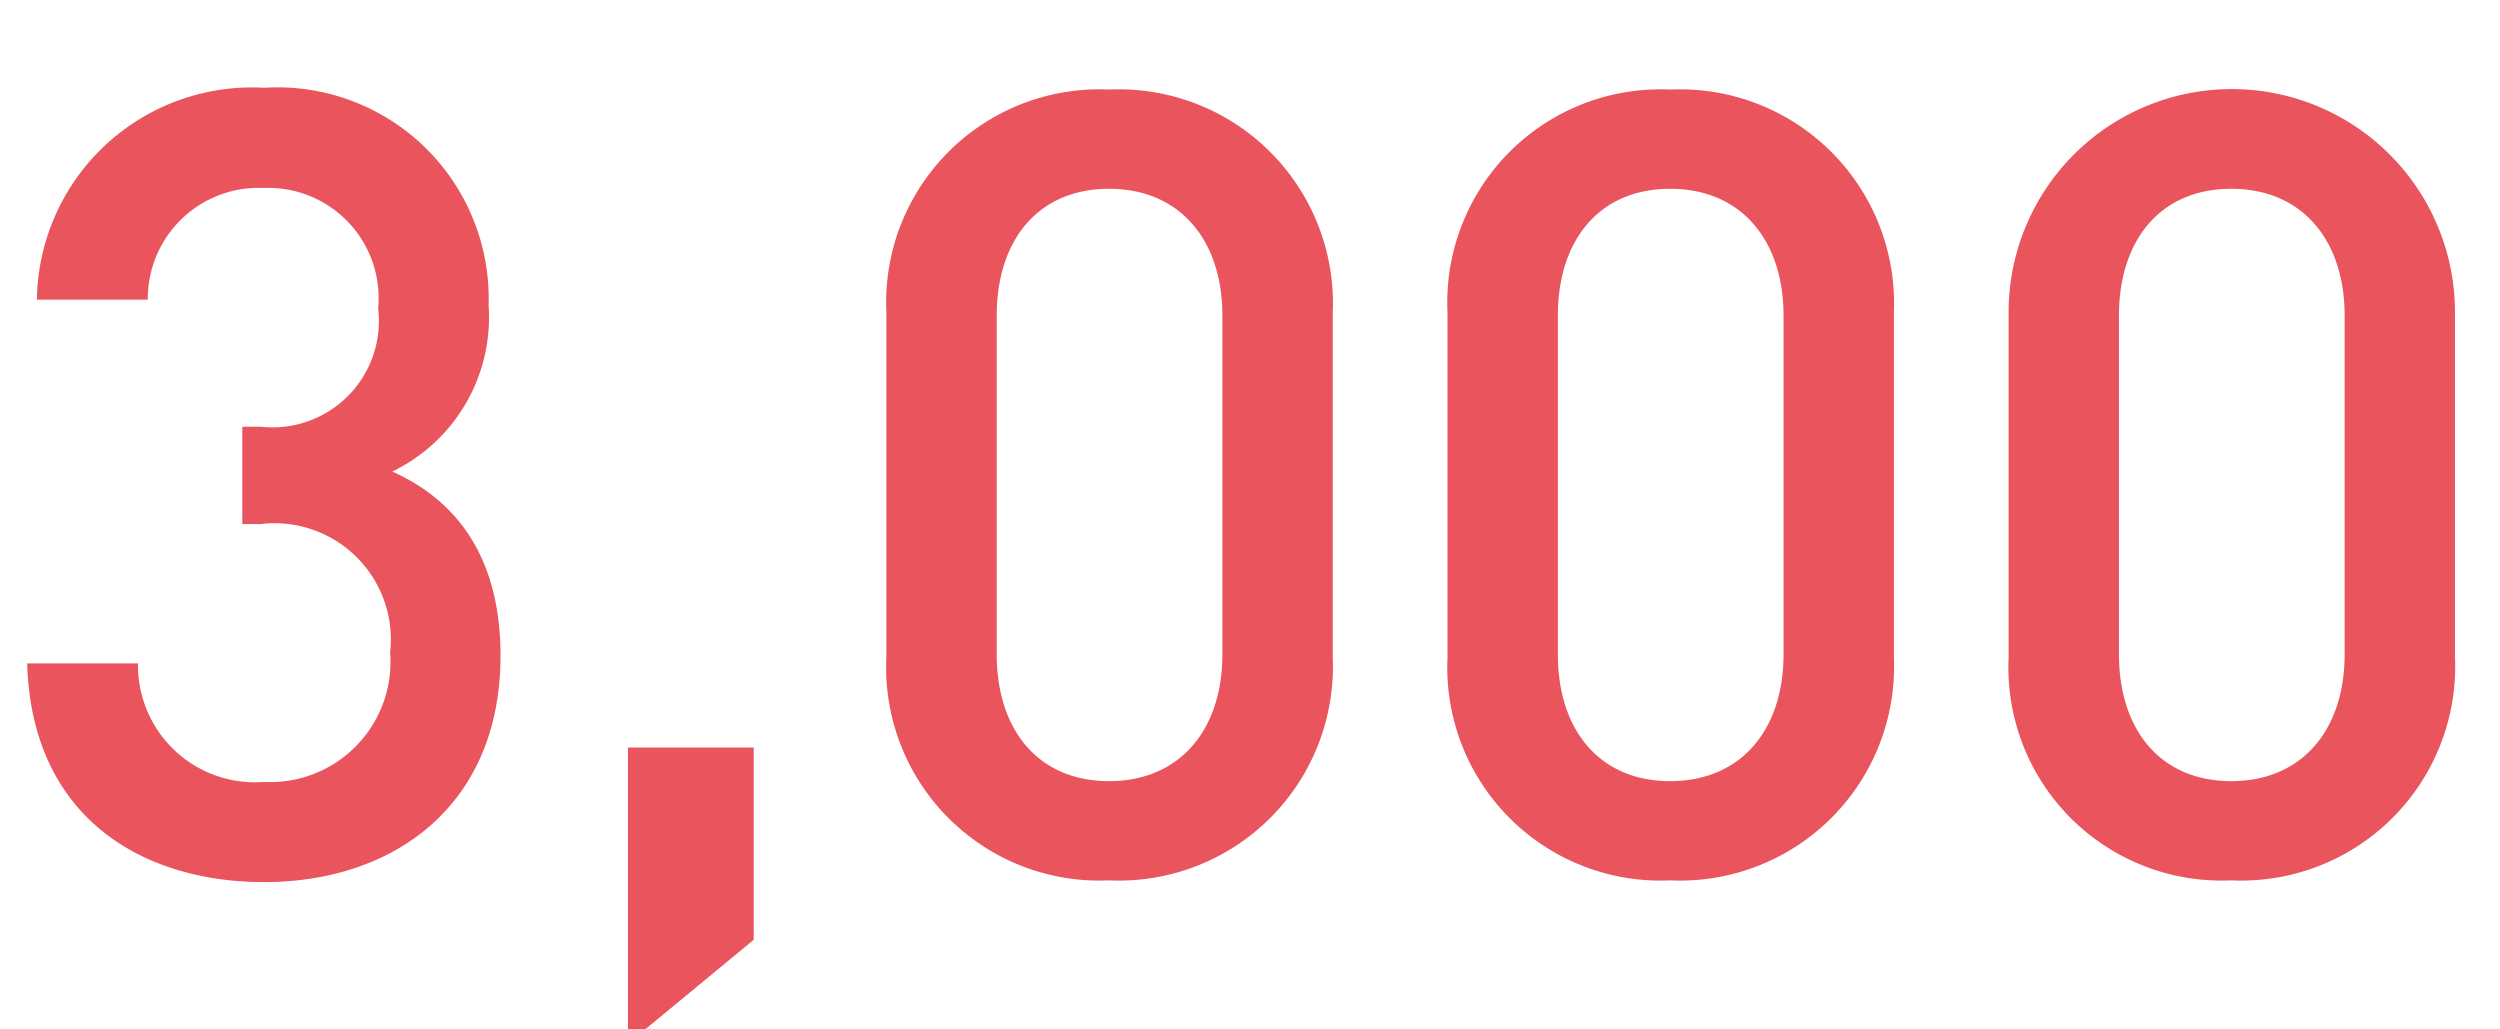 <svg xmlns="http://www.w3.org/2000/svg" viewBox="0 0 68 28"><defs><style>.a640aa78-d444-401f-99fa-6b0611efe35f{fill:#ea545d;}</style></defs><g class="a640aa78-d444-401f-99fa-6b0611efe35f"><path d="M7.183,23.993c-3.37,0-6.326-1.806-6.444-5.948H3.753A3.182,3.182,0,0,0,7.183,21.269a3.273,3.273,0,0,0,3.429-3.522,3.164,3.164,0,0,0-3.518-3.493H6.591V11.607h.503a2.894,2.894,0,0,0,3.192-3.217A3,3,0,0,0,7.183,5.113,3.016,3.016,0,0,0,4.02,8.151H1.004a5.848,5.848,0,0,1,6.179-5.763A5.745,5.745,0,0,1,13.29,8.3a4.66,4.66,0,0,1-2.62,4.526c1.796.803,2.944,2.383,2.944,5.01C13.614,21.92,10.7,23.993,7.183,23.993Z"/><path d="M17.08,28.386V20.332H20.501V25.562Z"/><path d="M30.165,23.946a5.798,5.798,0,0,1-6.056-6.058V8.494A5.798,5.798,0,0,1,30.165,2.436,5.822,5.822,0,0,1,36.251,8.494V17.888A5.822,5.822,0,0,1,30.165,23.946ZM33.249,8.583c0-2.051-1.156-3.448-3.084-3.448-1.927,0-3.054,1.397-3.054,3.448v9.216c0,2.051,1.127,3.448,3.054,3.448,1.928,0,3.084-1.397,3.084-3.448Z"/><path d="M45.428,23.946a5.798,5.798,0,0,1-6.056-6.058V8.494A5.798,5.798,0,0,1,45.428,2.436a5.822,5.822,0,0,1,6.086,6.058V17.888A5.822,5.822,0,0,1,45.428,23.946ZM48.512,8.583c0-2.051-1.156-3.448-3.084-3.448C43.501,5.135,42.374,6.532,42.374,8.583v9.216c0,2.051,1.127,3.448,3.054,3.448,1.928,0,3.084-1.397,3.084-3.448Z"/><path d="M60.69,23.946a5.798,5.798,0,0,1-6.056-6.058V8.494a6.071,6.071,0,0,1,12.142,0V17.888A5.822,5.822,0,0,1,60.69,23.946ZM63.774,8.583c0-2.051-1.156-3.448-3.084-3.448-1.927,0-3.054,1.397-3.054,3.448v9.216c0,2.051,1.127,3.448,3.054,3.448,1.928,0,3.084-1.397,3.084-3.448Z"/></g></svg>